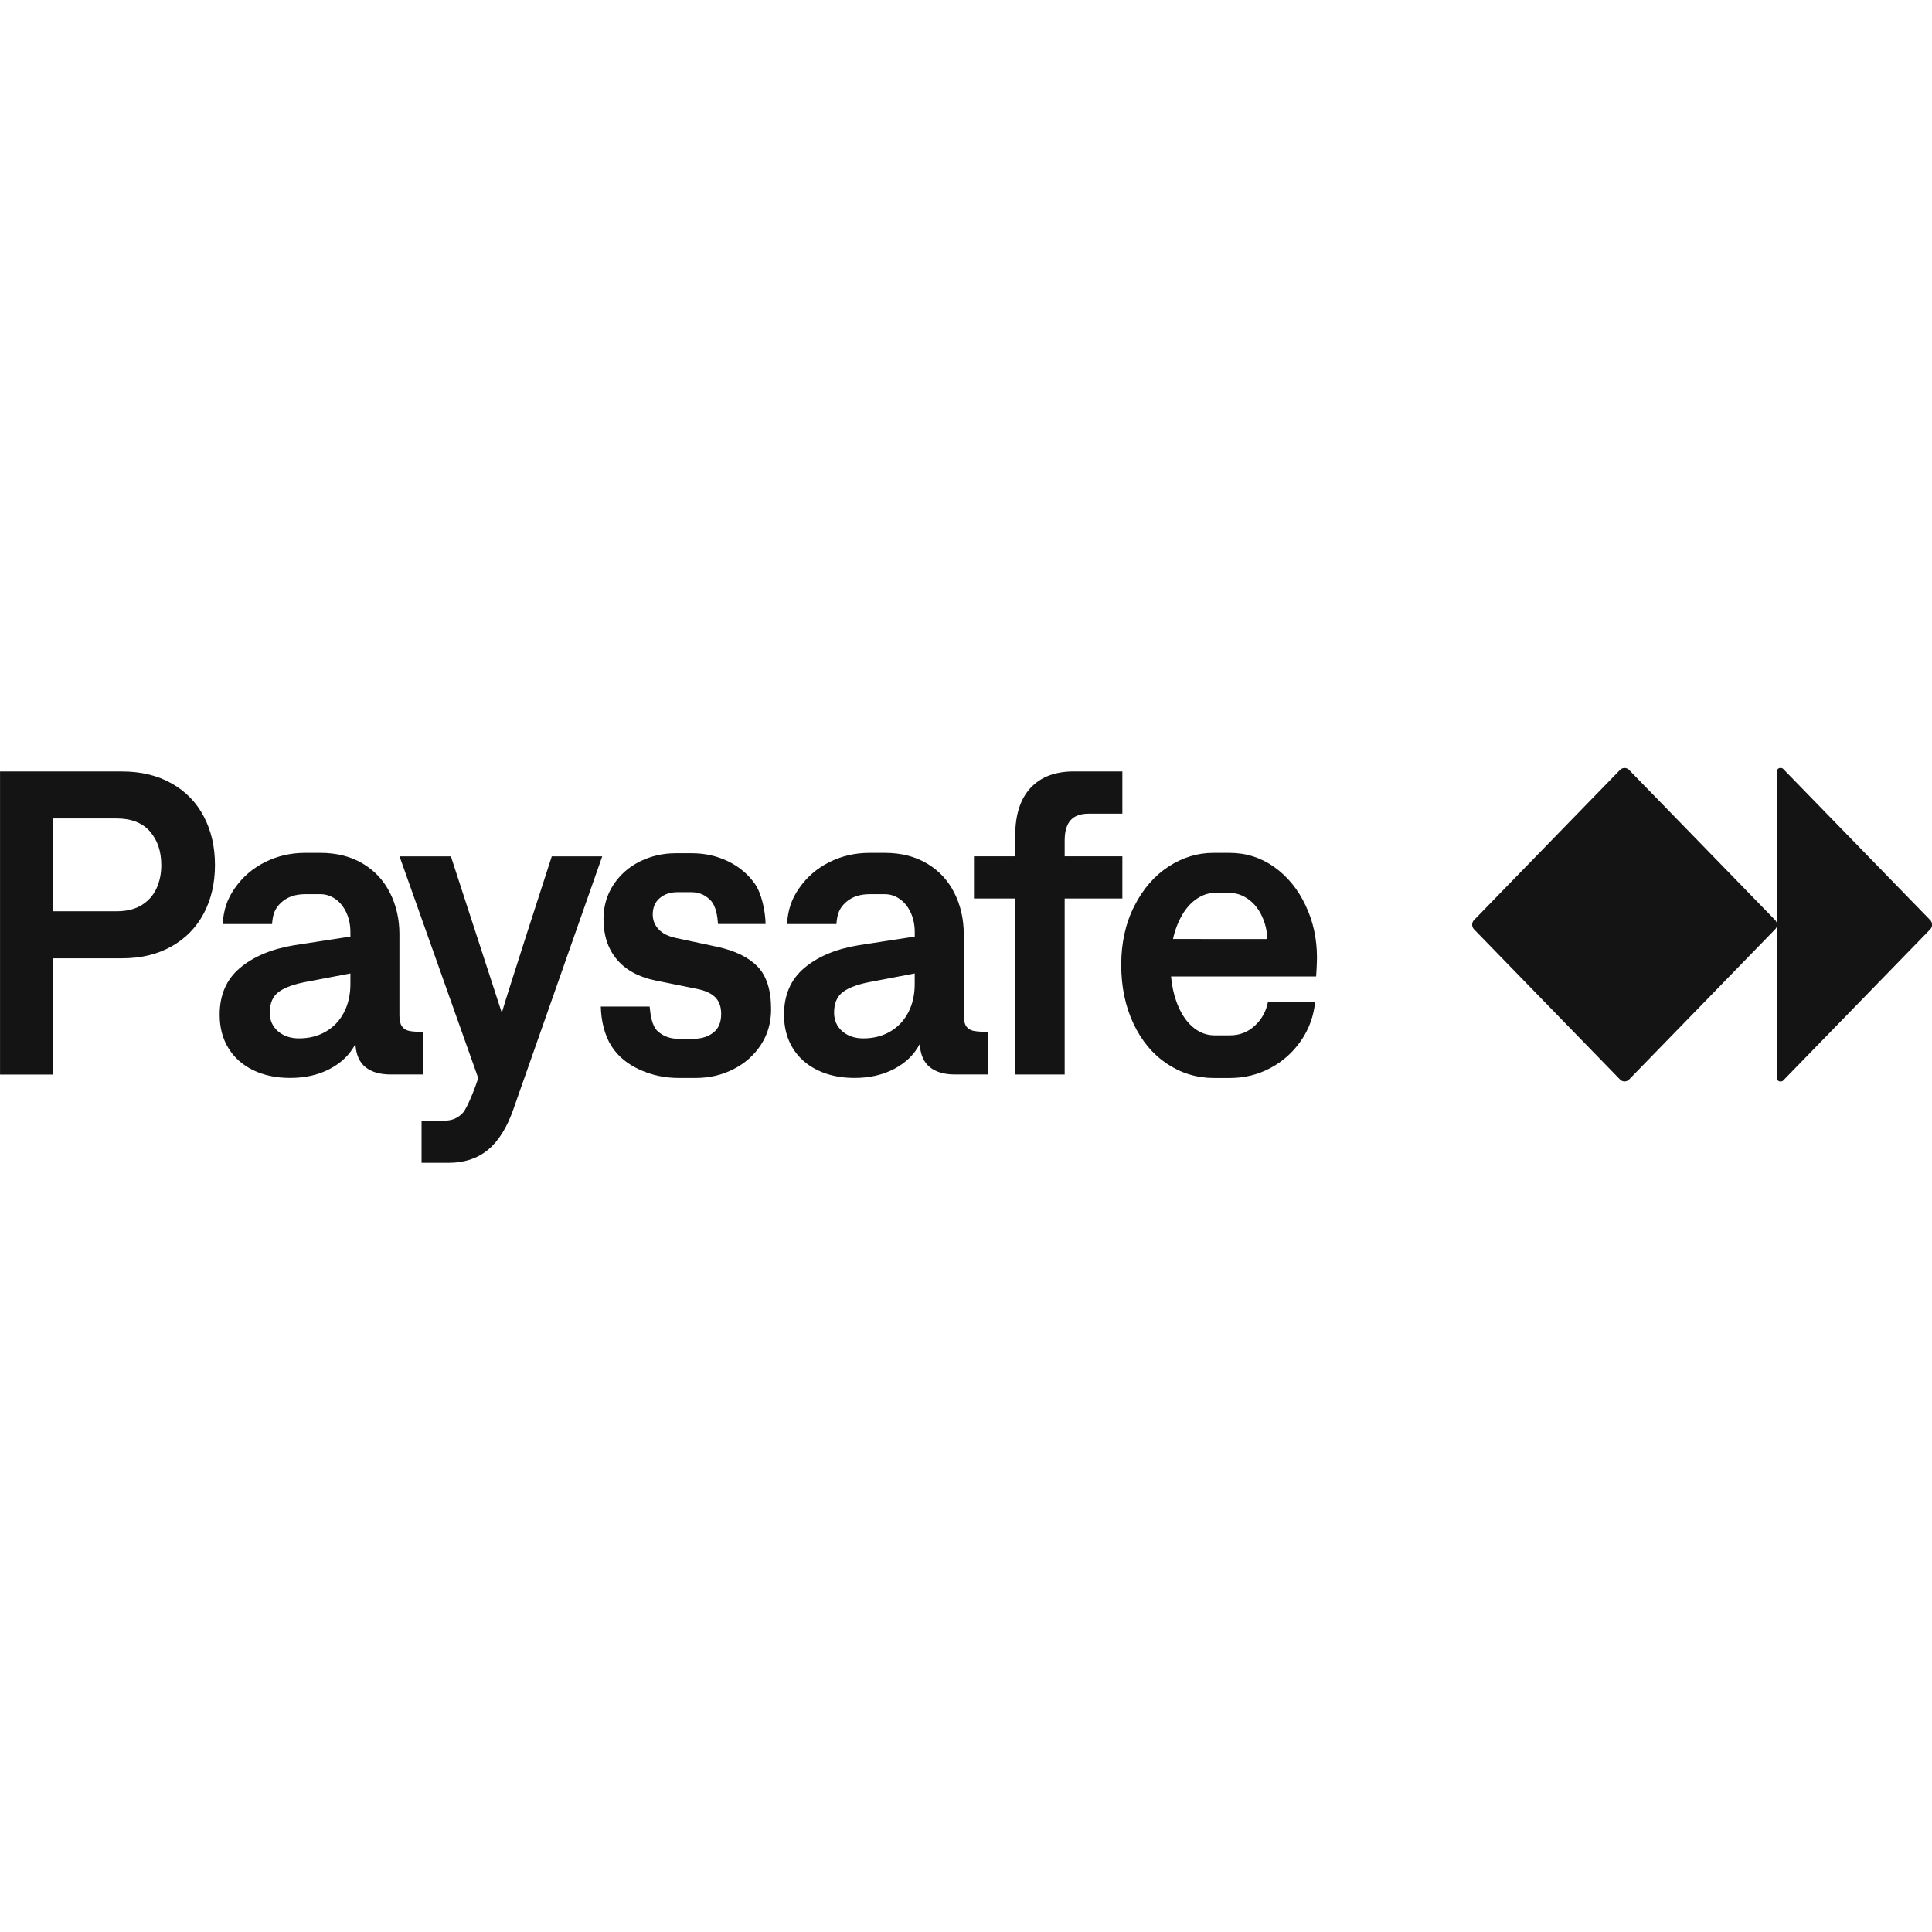 <?xml version="1.0" encoding="utf-8"?>
<!-- Generator: Adobe Illustrator 28.2.0, SVG Export Plug-In . SVG Version: 6.00 Build 0)  -->
<svg version="1.1" id="Layer_1" xmlns="http://www.w3.org/2000/svg" xmlns:xlink="http://www.w3.org/1999/xlink" x="0px" y="0px"
	 viewBox="0 0 512 512" style="enable-background:new 0 0 512 512;" xml:space="preserve">
<style type="text/css">
	.st0{fill:#141414;}
</style>
<path class="st0" d="M45.48,207.61c-3.72-2.1-8.09-3.16-13.11-3.16H0.01v80.31h14.06v-30.8h18.3c5.02,0,9.39-1.05,13.11-3.16
	c3.72-2.1,6.56-5.02,8.53-8.75c1.97-3.73,2.96-8,2.96-12.82c0-4.82-0.99-9.1-2.96-12.85C52.05,212.63,49.2,209.71,45.48,207.61
	L45.48,207.61z M41.47,235.45c-0.86,1.86-2.17,3.33-3.93,4.42c-1.77,1.09-3.99,1.63-6.67,1.63H14.07V216.9h16.79
	c3.94,0,6.91,1.16,8.9,3.47c1.99,2.31,2.98,5.27,2.98,8.86C42.75,231.53,42.32,233.6,41.47,235.45L41.47,235.45z M159.6,226.94
	l-23.54,67c-1.71,4.89-3.96,8.49-6.75,10.78c-2.79,2.29-6.27,3.44-10.43,3.44h-7.16v-11.18h6.16c1.93,0,3.53-0.7,4.8-2.09
	c1.26-1.4,3.5-7.31,4.05-9.21l-20.85-58.74h13.61l13.5,41.47c0.89-3.4,13.24-41.47,13.24-41.47H159.6L159.6,226.94z M200.78,256.16
	c2.38,2.47,3.57,6.24,3.57,11.33c0,3.52-0.9,6.65-2.71,9.41c-1.8,2.75-4.23,4.91-7.28,6.45c-3.05,1.55-6.36,2.32-9.93,2.32h-4.57
	c-3.68,0-7.11-0.73-10.29-2.18c-3.18-1.45-5.76-3.46-7.56-6.31c-1.85-2.93-2.72-6.84-2.79-10.44h12.94c0.22,2.33,0.62,5.22,2.2,6.6
	c1.78,1.54,3.56,1.95,5.61,1.95h3.79c2.08,0,3.83-0.53,5.24-1.61c1.41-1.07,2.12-2.73,2.12-4.99c0-1.91-0.54-3.39-1.62-4.45
	c-1.08-1.05-2.73-1.79-4.97-2.21l-10.77-2.18c-4.5-0.92-7.93-2.78-10.29-5.59c-2.36-2.81-3.54-6.38-3.54-10.7
	c0-3.36,0.87-6.39,2.62-9.06s4.09-4.74,7.03-6.2c2.94-1.45,6.1-2.18,9.49-2.18h4.3c3.42,0,6.6,0.71,9.54,2.12
	c2.94,1.42,5.32,3.41,7.14,5.99c1.82,2.58,2.77,7.28,2.84,10.64h-12.61c-0.15-1.99-0.48-4.81-2.09-6.39
	c-1.54-1.51-3.19-2.04-5.05-2.04h-3.63c-1.9,0-3.46,0.53-4.69,1.58c-1.23,1.05-1.84,2.5-1.84,4.33c0,1.49,0.51,2.79,1.53,3.9
	c1.02,1.11,2.52,1.87,4.49,2.3l10.99,2.35c4.8,1.03,8.39,2.78,10.77,5.25L200.78,256.16z M256.08,271.99
	c-0.45-0.63-0.67-1.6-0.67-2.9v-21.51c0-4.01-0.84-7.68-2.51-10.98c-1.67-3.31-4.09-5.9-7.25-7.77c-3.16-1.87-6.88-2.81-11.16-2.81
	h-4.07c-3.79,0-7.33,0.81-10.6,2.44c-3.27,1.63-5.95,3.93-8.03,6.91c-2.08,2.98-2.94,5.7-3.24,9.52h13.11
	c0.19-2.68,0.78-4.21,2.46-5.74c1.67-1.53,3.85-2.18,6.31-2.18h4.07c1.41,0,2.73,0.43,3.96,1.29c1.23,0.86,2.19,2.07,2.9,3.61
	c0.71,1.55,1.06,3.28,1.06,5.19v1.15l-14.9,2.29c-5.99,0.99-10.78,3-14.37,6.02c-3.59,3.02-5.38,7.15-5.38,12.39
	c0,3.37,0.77,6.31,2.31,8.83c1.54,2.52,3.73,4.47,6.56,5.85c2.83,1.38,6.1,2.07,9.82,2.07c3.98,0,7.49-0.8,10.54-2.41
	c3.05-1.61,5.3-3.8,6.75-6.6c0.15,2.79,1.03,4.84,2.65,6.14c1.62,1.3,3.82,1.95,6.61,1.95h8.76v-11.3c-1.67,0-2.93-0.08-3.77-0.26
	C257.16,273.03,256.51,272.63,256.08,271.99L256.08,271.99z M242.41,260.78c0,2.83-0.57,5.34-1.7,7.51
	c-1.13,2.18-2.73,3.87-4.8,5.08c-2.07,1.21-4.44,1.81-7.11,1.81c-2.27,0-4.13-0.63-5.58-1.89c-1.45-1.26-2.18-2.91-2.18-4.93
	c0-2.52,0.81-4.37,2.43-5.54c1.62-1.17,4.12-2.06,7.5-2.67l11.44-2.18L242.41,260.78L242.41,260.78z M112.22,273.46
	c-1.67,0-2.93-0.08-3.77-0.26c-0.84-0.17-1.48-0.57-1.93-1.21c-0.45-0.63-0.67-1.6-0.67-2.9v-21.51c0-4.01-0.84-7.68-2.51-10.98
	c-1.67-3.31-4.09-5.9-7.25-7.77c-3.16-1.87-6.88-2.81-11.16-2.81h-4.07c-3.79,0-7.33,0.81-10.6,2.44c-3.27,1.63-5.95,3.93-8.03,6.91
	c-2.08,2.98-2.94,5.7-3.24,9.52H72.1c0.19-2.68,0.78-4.21,2.46-5.74c1.67-1.53,3.85-2.18,6.31-2.18h4.07c1.41,0,2.73,0.43,3.96,1.29
	c1.23,0.86,2.19,2.07,2.9,3.61c0.71,1.55,1.06,3.28,1.06,5.19v1.15l-14.9,2.29c-5.99,0.99-10.78,3-14.37,6.02
	c-3.59,3.02-5.38,7.15-5.38,12.39c0,3.37,0.77,6.31,2.31,8.83c1.54,2.52,3.73,4.47,6.56,5.85c2.83,1.38,6.1,2.07,9.82,2.07
	c3.98,0,7.49-0.8,10.54-2.41c3.05-1.61,5.3-3.8,6.75-6.6c0.15,2.79,1.03,4.84,2.65,6.14c1.62,1.3,3.82,1.95,6.61,1.95h8.76
	L112.22,273.46L112.22,273.46z M92.86,260.78c0,2.83-0.57,5.34-1.7,7.51c-1.13,2.18-2.73,3.87-4.8,5.08
	c-2.07,1.21-4.44,1.81-7.11,1.81c-2.27,0-4.13-0.63-5.58-1.89c-1.45-1.26-2.18-2.91-2.18-4.93c0-2.52,0.81-4.37,2.43-5.54
	c1.62-1.17,4.12-2.06,7.5-2.67l11.44-2.18L92.86,260.78L92.86,260.78z M297.44,238.12h-15.29v46.63h-13.11v-46.63h-10.93v-11.19
	h10.93v-5.45c0-5.54,1.36-9.77,4.07-12.68c2.71-2.91,6.53-4.36,11.44-4.36h12.89v11.19h-8.93c-2.16,0-3.76,0.58-4.8,1.75
	c-1.04,1.17-1.56,2.95-1.56,5.36v4.19h15.29V238.12L297.44,238.12z M337.66,229.75c-3.5-2.48-7.44-3.73-11.83-3.73h-4.3
	c-4.16,0-8.12,1.21-11.86,3.64c-3.74,2.43-6.76,5.92-9.07,10.47c-2.31,4.55-3.46,9.73-3.46,15.55c0,5.81,1.07,10.95,3.21,15.52
	c2.14,4.57,5.09,8.13,8.87,10.67c3.77,2.54,7.95,3.81,12.52,3.81h4.13c3.9,0,7.5-0.88,10.8-2.64c3.29-1.76,6-4.18,8.12-7.26
	c2.12-3.08,3.36-6.51,3.74-10.3h-12.5c-0.48,2.52-1.65,4.64-3.49,6.34c-1.84,1.7-4.03,2.55-6.56,2.55h-4.13
	c-2.16,0-4.12-0.77-5.89-2.32c-1.77-1.55-3.17-3.77-4.21-6.65c-0.72-1.99-1.18-4.2-1.41-6.63h38.45c0.04-0.4,0.22-3.65,0.22-4.99
	c0-5.05-1.02-9.69-3.07-13.94C343.93,235.59,341.15,232.23,337.66,229.75L337.66,229.75z M310.86,248.85
	c0.26-1.21,0.6-2.36,1.02-3.44c1.12-2.87,2.58-5.05,4.38-6.54c1.8-1.49,3.69-2.24,5.66-2.24h3.9c1.75,0,3.38,0.54,4.91,1.61
	c1.53,1.07,2.74,2.55,3.65,4.45c0.91,1.89,1.4,3.95,1.48,6.17L310.86,248.85L310.86,248.85z M512.02,245.04v0.05
	c0,0.45-0.18,0.88-0.48,1.19l-38.97,40.06c-0.15,0.16-0.36,0.25-0.58,0.25h-0.24c-0.46,0-0.83-0.38-0.83-0.85v-40.66
	c0,0.45-0.17,0.88-0.48,1.19l-38.73,39.82c-0.31,0.32-0.73,0.5-1.16,0.5h-0.05c-0.44,0-0.85-0.18-1.16-0.5l-38.72-39.82
	c-0.31-0.32-0.48-0.75-0.48-1.19v-0.05c0-0.45,0.17-0.88,0.48-1.19l38.72-39.82c0.31-0.32,0.73-0.49,1.16-0.49h0.05
	c0.44,0,0.85,0.18,1.16,0.49l38.73,39.82c0.3,0.32,0.48,0.75,0.48,1.19v-40.66c0-0.47,0.37-0.84,0.82-0.84h0.25
	c0.22,0,0.42,0.09,0.58,0.25l38.97,40.06C511.84,244.16,512.01,244.59,512.02,245.04L512.02,245.04z"/>
</svg>
